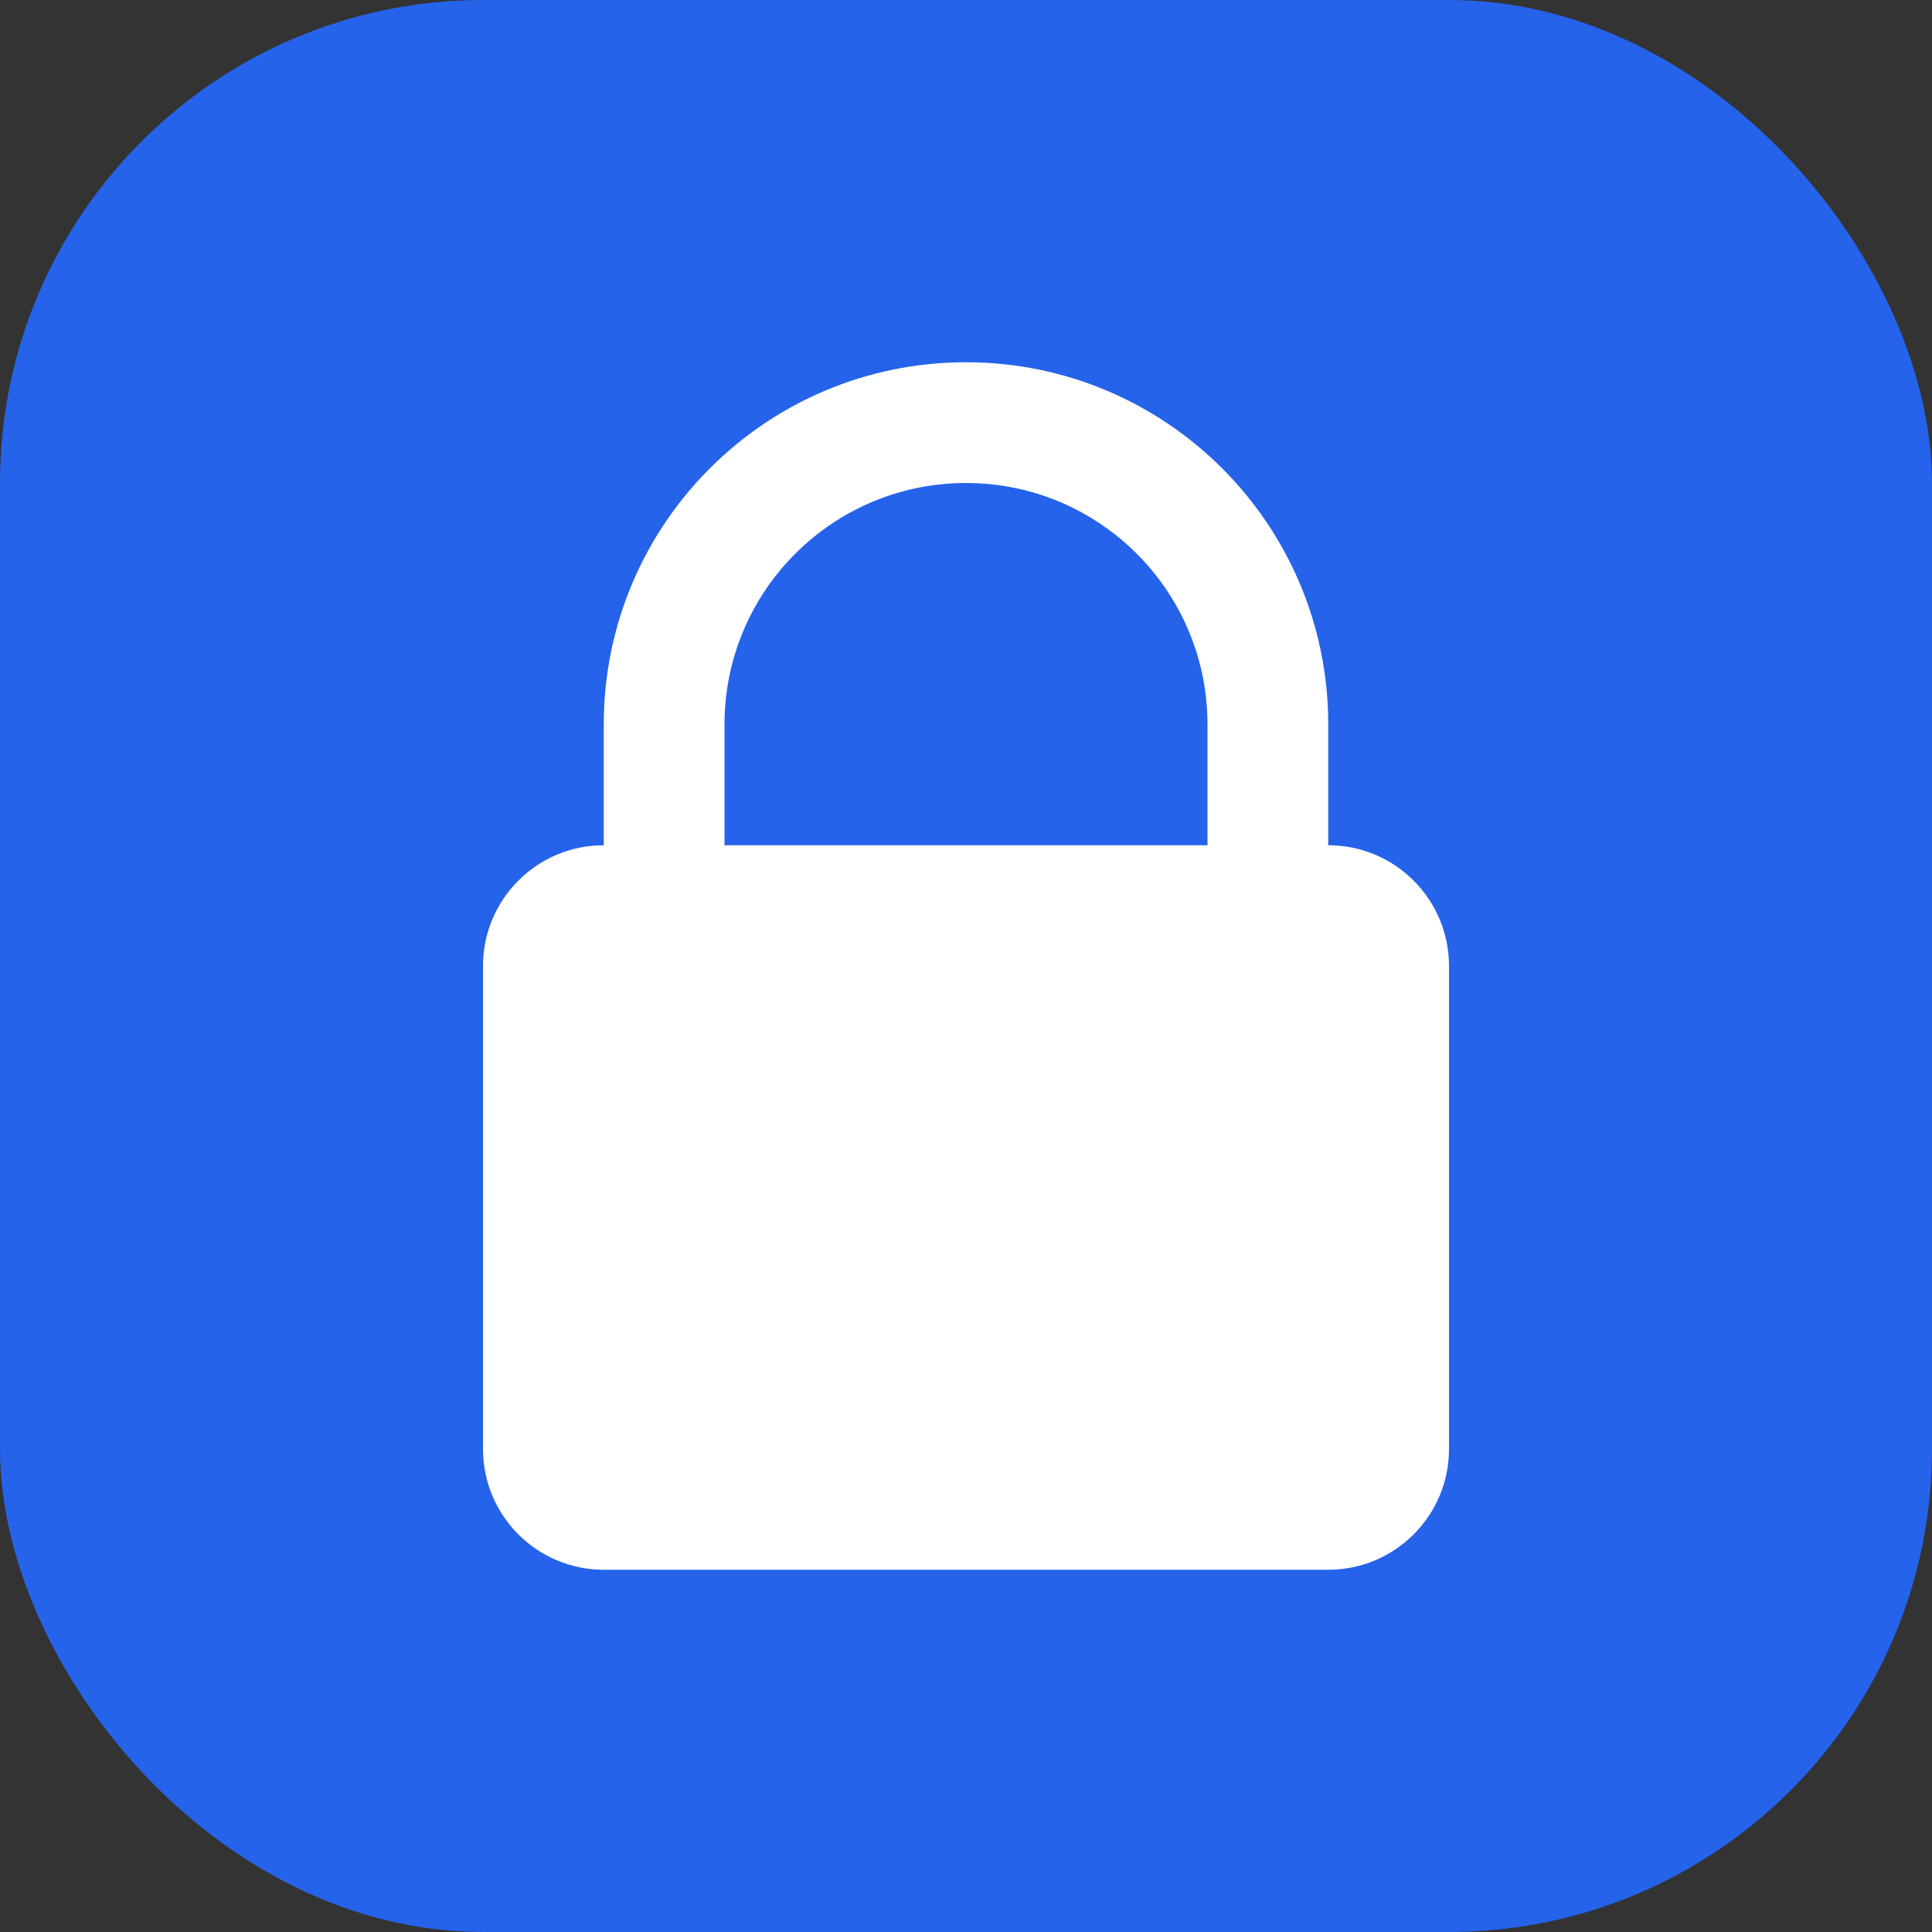 <svg width="32" height="32" viewBox="0 0 32 32" fill="none" xmlns="http://www.w3.org/2000/svg">
  <rect x="0" y="0" width="32" height="32" fill="#333333" stroke="none"/>
  <rect width="32" height="32" rx="8" fill="#2563eb"/>
  <path d="M16 6C12.686 6 10 8.686 10 12V14C8.895 14 8 14.895 8 16V24C8 25.105 8.895 26 10 26H22C23.105 26 24 25.105 24 24V16C24 14.895 23.105 14 22 14V12C22 8.686 19.314 6 16 6ZM16 8C18.209 8 20 9.791 20 12V14H12V12C12 9.791 13.791 8 16 8Z" fill="white"/>
</svg>